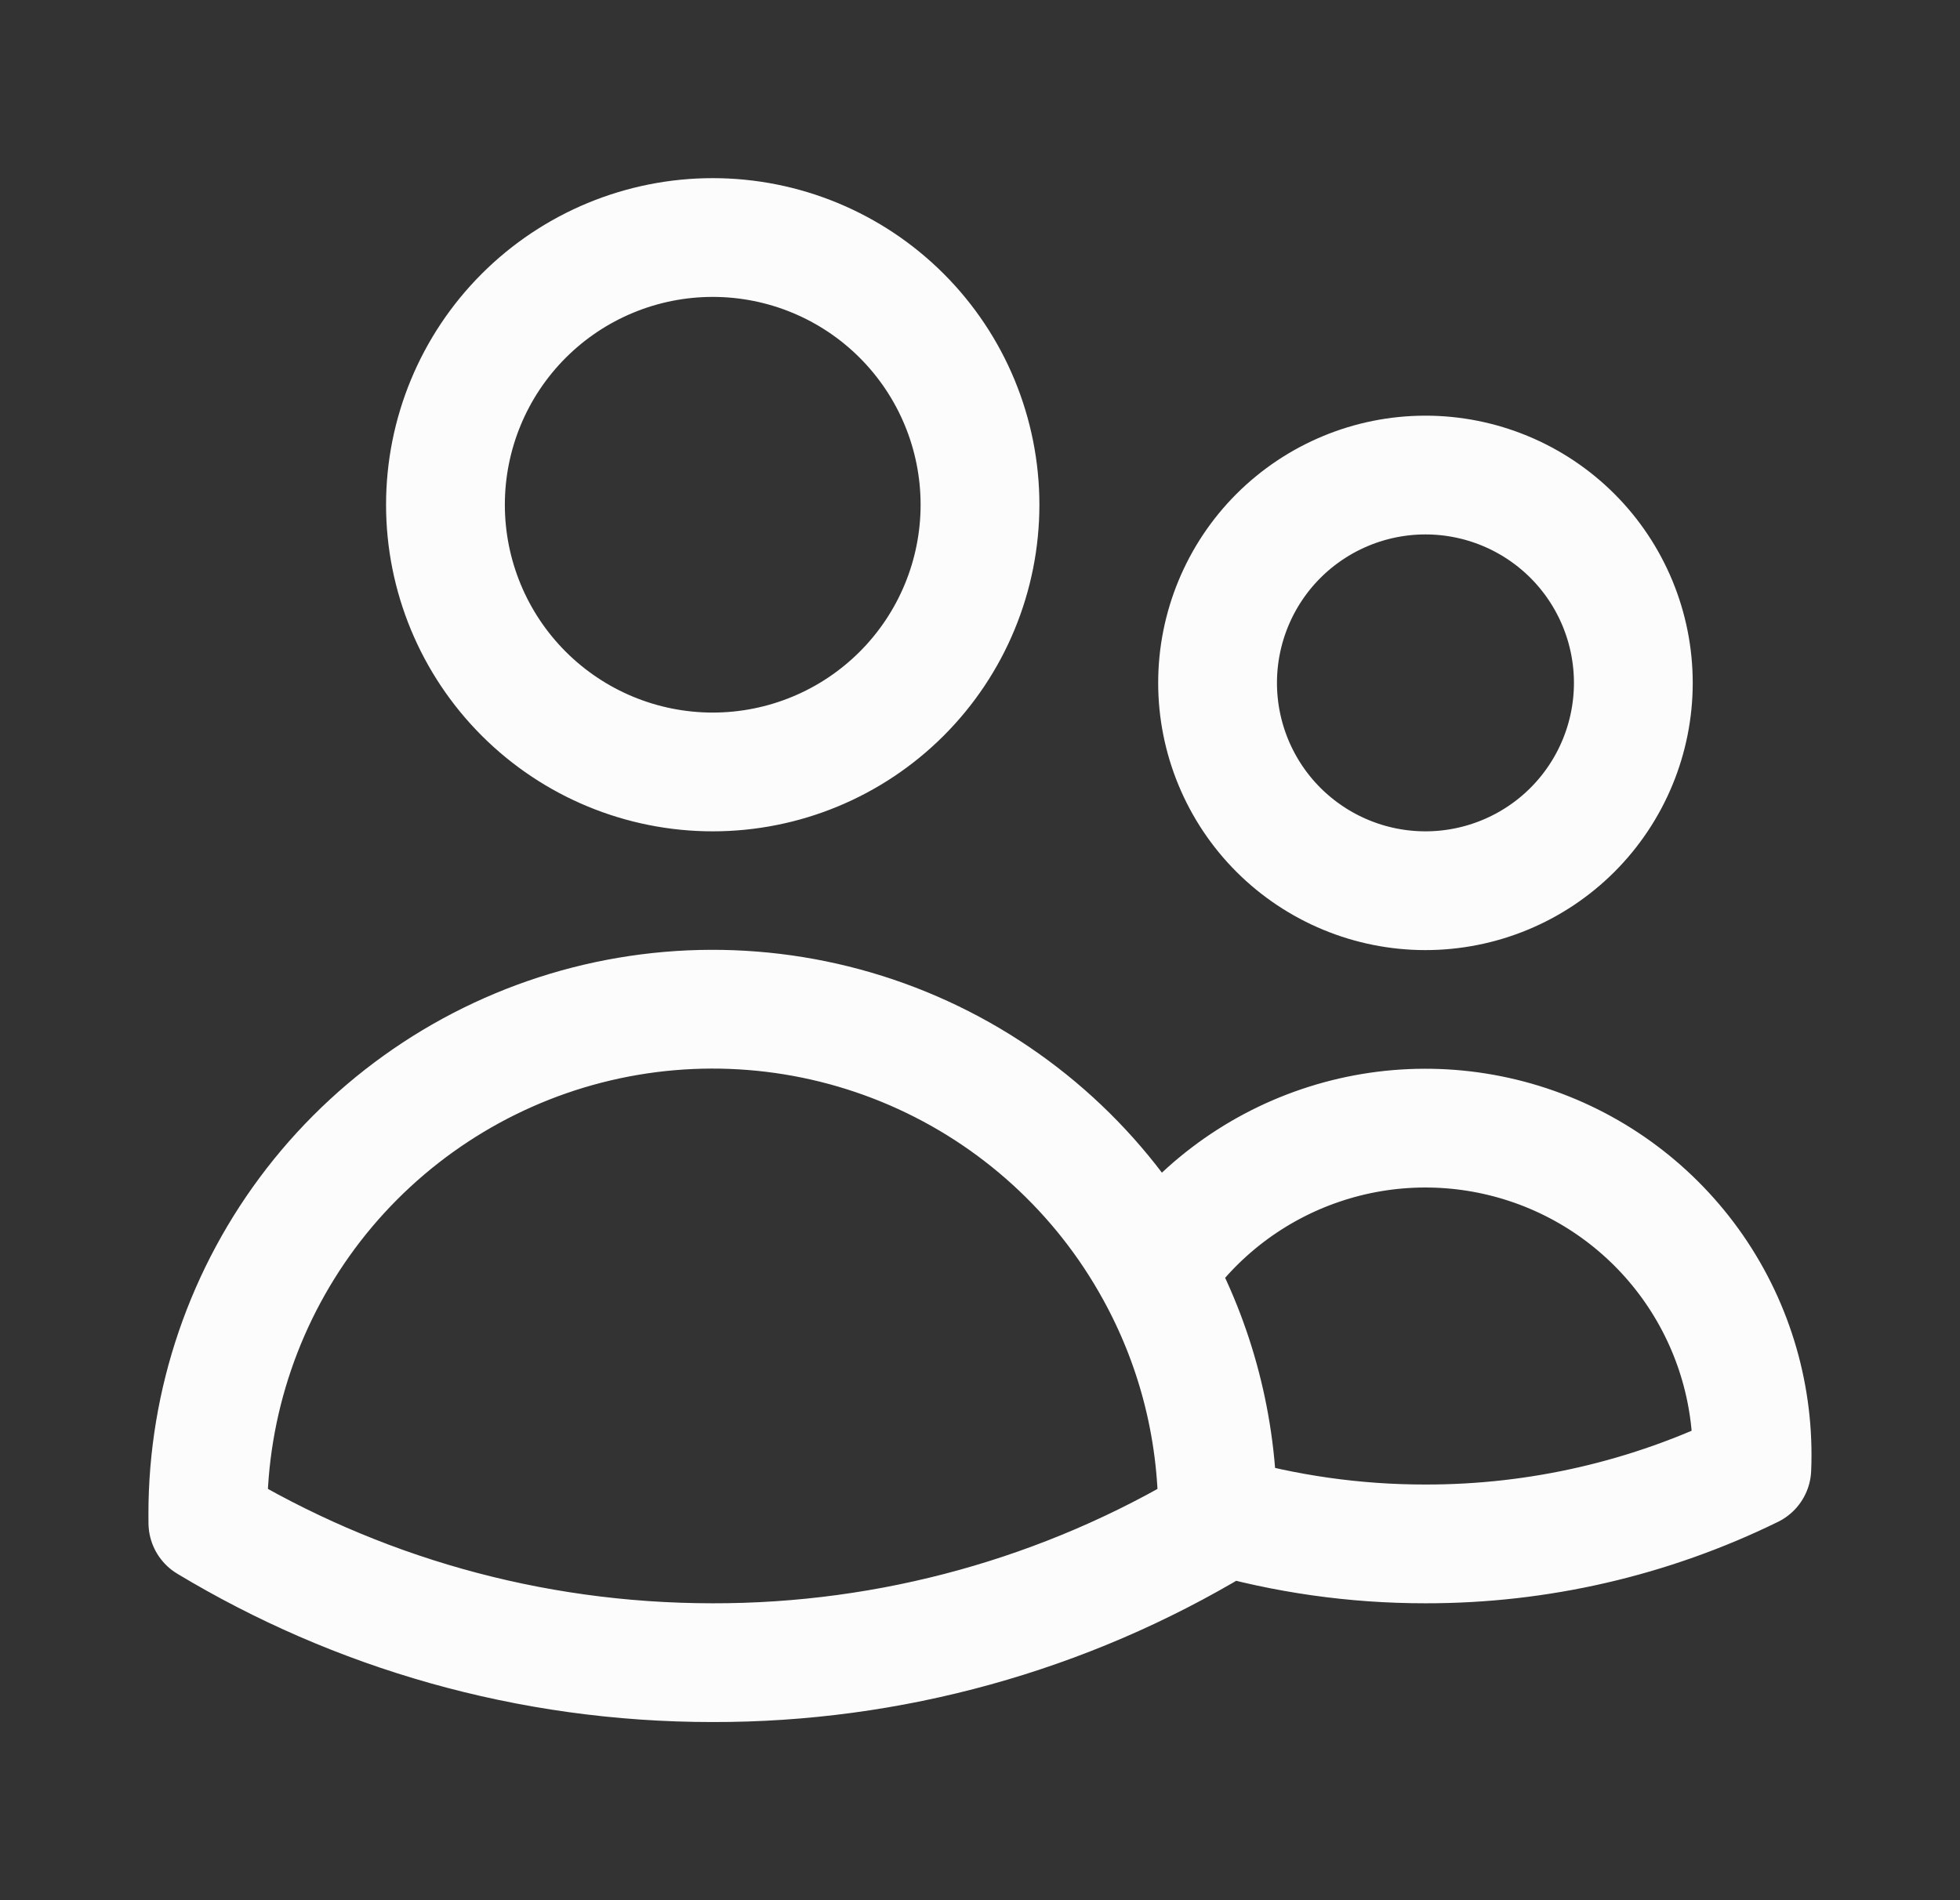 <svg width="33" height="32" viewBox="0 0 33 32" fill="none" xmlns="http://www.w3.org/2000/svg">
<rect x="0" y="0" width="33" height="32" fill="#333333" stroke="none"/>
<path d="M20.5 25.504C21.637 25.834 22.816 26.001 24 26C25.905 26.003 27.784 25.569 29.495 24.731C29.545 23.536 29.205 22.357 28.525 21.372C27.845 20.388 26.863 19.652 25.728 19.277C24.592 18.901 23.365 18.905 22.232 19.29C21.1 19.674 20.123 20.417 19.451 21.407M20.5 25.504V25.5C20.5 24.016 20.119 22.62 19.451 21.407M20.5 25.504V25.645C17.934 27.191 14.994 28.005 11.999 28C8.891 28 5.983 27.14 3.5 25.645L3.499 25.5C3.498 23.613 4.125 21.779 5.281 20.287C6.438 18.796 8.058 17.731 9.886 17.262C11.714 16.793 13.646 16.946 15.378 17.696C17.11 18.447 18.543 19.752 19.451 21.407M16.5 8.5C16.5 9.693 16.026 10.838 15.182 11.682C14.338 12.526 13.194 13 12 13C10.807 13 9.662 12.526 8.818 11.682C7.974 10.838 7.5 9.693 7.5 8.5C7.5 7.307 7.974 6.162 8.818 5.318C9.662 4.474 10.807 4 12 4C13.194 4 14.338 4.474 15.182 5.318C16.026 6.162 16.5 7.307 16.5 8.5ZM27.5 11.5C27.5 12.428 27.131 13.319 26.475 13.975C25.819 14.631 24.928 15 24 15C23.072 15 22.182 14.631 21.525 13.975C20.869 13.319 20.5 12.428 20.5 11.5C20.5 10.572 20.869 9.681 21.525 9.025C22.182 8.369 23.072 8 24 8C24.928 8 25.819 8.369 26.475 9.025C27.131 9.681 27.5 10.572 27.5 11.5Z" stroke="#FCFCFD" stroke-width="2" stroke-linecap="round" stroke-linejoin="round"/>
</svg>
